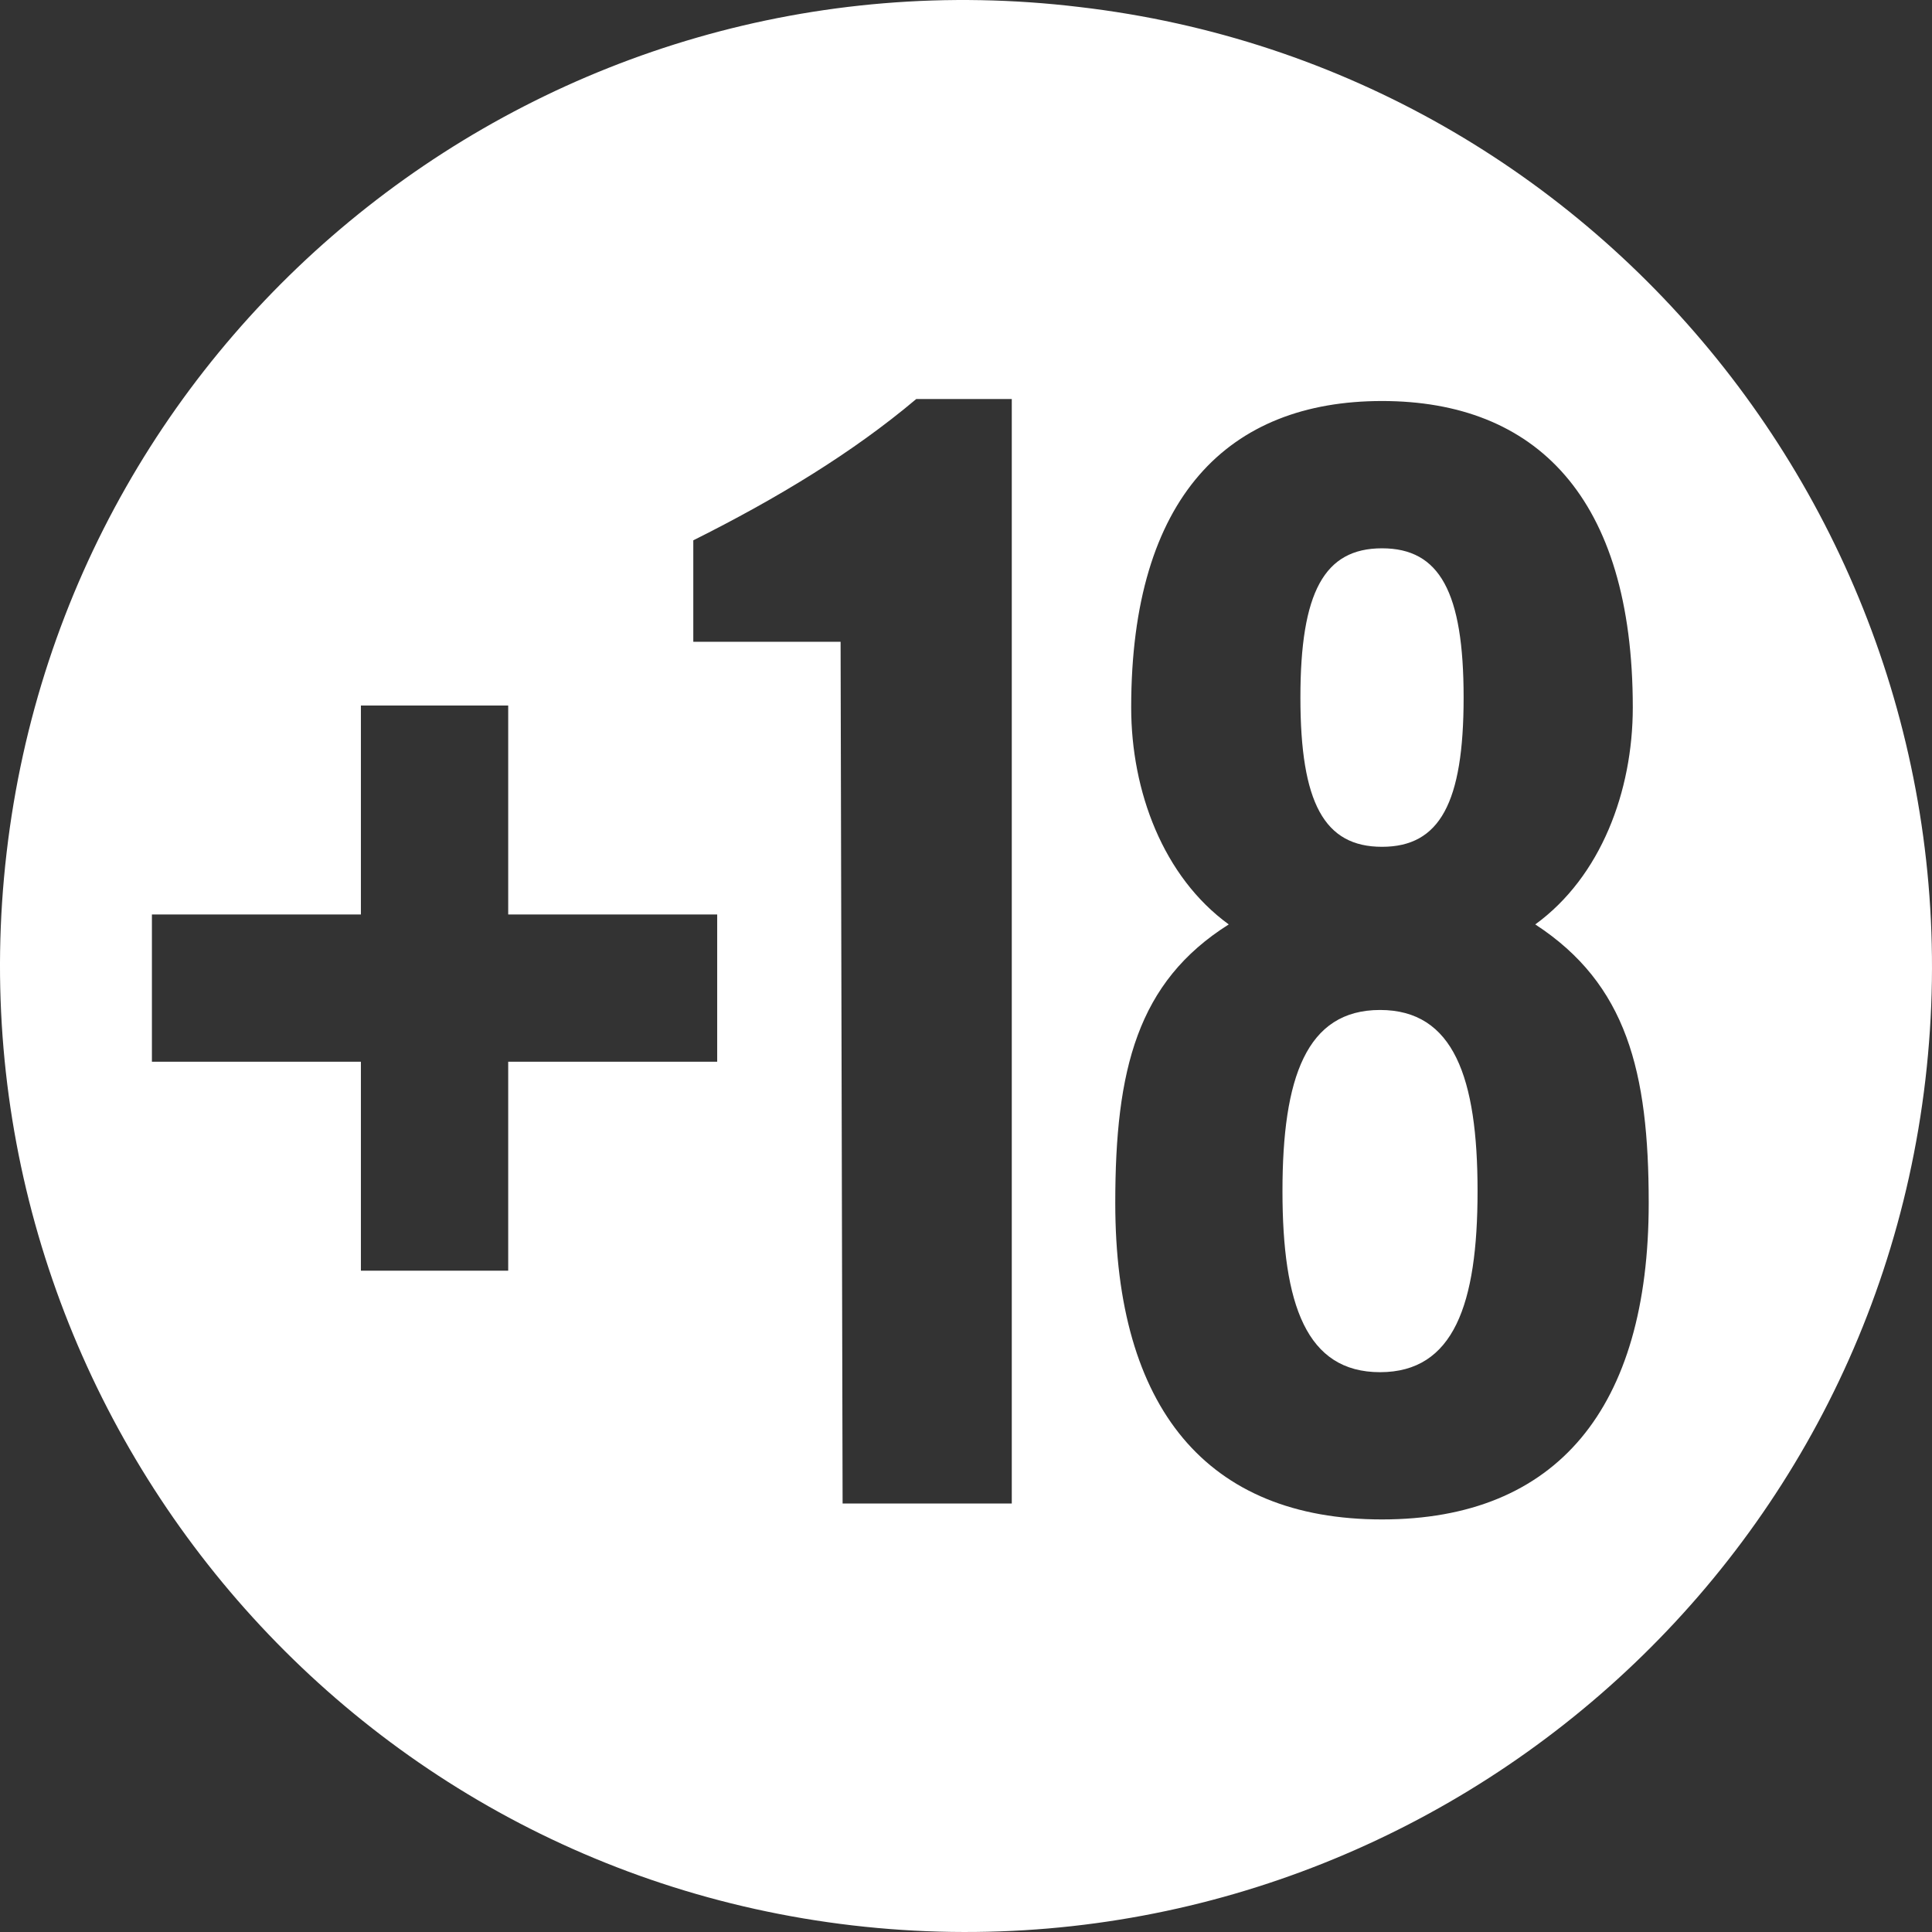 <svg width="46" height="46" viewBox="0 0 46 46" fill="none" xmlns="http://www.w3.org/2000/svg">
<rect x="0" y="0" width="46" height="46" fill="#333333" stroke="none"/>
<path d="M0.157 20.304C1.626 7.653 13.095 -1.35 25.701 0.167C38.308 1.635 47.312 13.102 45.843 25.706C44.374 38.309 32.905 47.312 20.299 45.843C7.692 44.374 -1.312 32.908 0.157 20.304ZM8.593 16.798V21.773H3.617V25.279H8.593V30.254H12.1V25.279H17.076V21.773H12.1V16.798H8.593ZM20.014 15.281L20.062 35.798H24.09V9.501H21.815C20.299 10.78 18.498 11.87 16.507 12.865V15.281H20.014ZM29.256 22.01C27.076 23.384 26.554 25.469 26.554 28.643C26.554 33.524 28.734 36.177 32.905 36.177C37.075 36.177 39.255 33.524 39.255 28.643C39.255 25.516 38.734 23.431 36.554 22.01C38.118 20.873 38.876 18.835 38.876 16.845C38.876 11.823 36.554 9.548 32.905 9.548C29.256 9.548 26.933 11.823 26.933 16.845C26.933 18.835 27.692 20.873 29.256 22.01ZM35.18 28.359C35.18 31.06 34.611 32.671 32.858 32.671C31.104 32.671 30.535 31.06 30.535 28.359C30.535 25.658 31.104 24.047 32.858 24.047C34.611 24.047 35.18 25.658 35.18 28.359ZM34.848 16.608C34.848 19.119 34.279 20.162 32.905 20.162C31.531 20.162 30.962 19.119 30.962 16.608C30.962 14.097 31.531 13.055 32.905 13.055C34.279 13.055 34.848 14.097 34.848 16.608Z" fill="white"/>
</svg>

